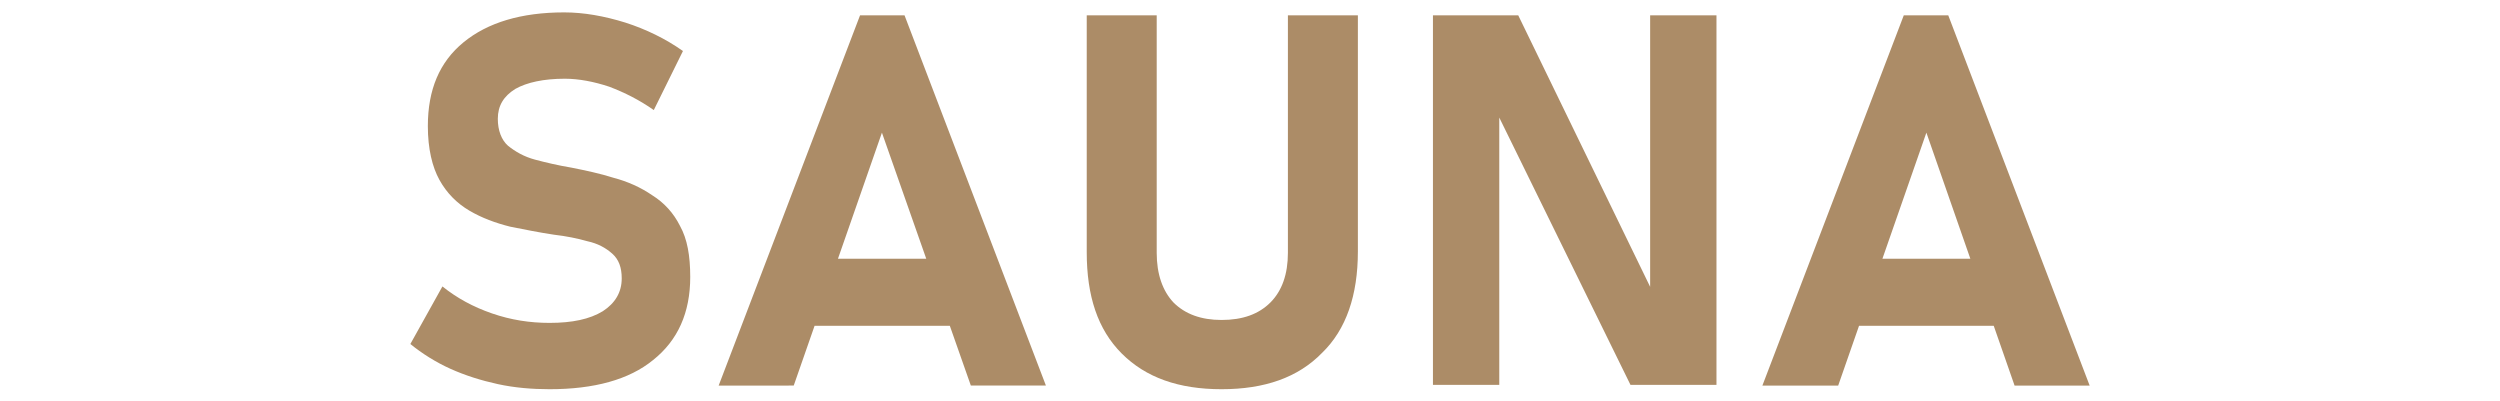 <?xml version="1.0" encoding="utf-8"?>
<!-- Generator: Adobe Illustrator 28.7.3, SVG Export Plug-In . SVG Version: 9.03 Build 54978)  -->
<svg version="1.1" id="レイヤー_1" xmlns="http://www.w3.org/2000/svg" xmlns:xlink="http://www.w3.org/1999/xlink" x="0px"
	 y="0px" viewBox="0 0 343 55" style="enable-background:new 0 0 343 55;" xml:space="preserve">
<style type="text/css">
	.st0{fill:#AC8C67;}
</style>
<g>
	<path class="st0" d="M75.4,53.4c-2.4,0-4.8-0.2-7.1-0.7c-2.3-0.5-4.5-1.2-6.5-2.1c-2-0.9-3.9-2.1-5.5-3.4l4.4-7.9
		c2,1.6,4.2,2.8,6.8,3.7c2.6,0.9,5.2,1.3,7.9,1.3c3.1,0,5.5-0.5,7.3-1.6c1.7-1.1,2.6-2.6,2.6-4.5v0c0-1.5-0.4-2.6-1.3-3.4
		c-0.9-0.8-2-1.4-3.4-1.7c-1.4-0.4-2.9-0.7-4.6-0.9c-2-0.3-4-0.7-6-1.1c-2-0.5-3.9-1.2-5.6-2.2c-1.7-1-3.1-2.4-4.1-4.2
		c-1-1.8-1.6-4.3-1.6-7.4v0c0-5,1.6-8.8,4.9-11.5c3.3-2.7,7.9-4.1,13.8-4.1c2.7,0,5.5,0.5,8.4,1.4c2.8,0.9,5.5,2.2,7.9,3.9l-4,8.1
		c-2-1.4-4-2.4-6.1-3.2c-2.1-0.7-4.2-1.1-6.1-1.1c-2.9,0-5.2,0.5-6.8,1.4c-1.6,1-2.4,2.3-2.4,4.1v0c0,1.6,0.5,2.9,1.4,3.7
		c1,0.8,2.2,1.5,3.7,1.9s3.2,0.8,5,1.1c2,0.4,3.9,0.8,5.8,1.4c1.9,0.5,3.7,1.3,5.3,2.4c1.6,1,2.9,2.4,3.8,4.2c1,1.8,1.4,4.1,1.4,7
		V38c0,4.9-1.7,8.7-5.1,11.4C86.3,52.1,81.5,53.4,75.4,53.4z"/>
	<path class="st0" d="M98.6,52.9L118,2.1h6.1l19.4,50.8h-10.3L121,18.2l-12.1,34.7H98.6z M107.9,44.7v-9.2h26.7v9.2H107.9z"/>
	<path class="st0" d="M167.6,53.4c-5.9,0-10.4-1.6-13.7-4.9s-4.8-7.9-4.8-13.9V2.1h9.6v32.6c0,2.9,0.8,5.2,2.3,6.8
		c1.6,1.6,3.8,2.4,6.6,2.4c2.9,0,5.1-0.8,6.7-2.4c1.6-1.6,2.4-3.9,2.4-6.8V2.1h9.6v32.4c0,6-1.6,10.7-4.9,13.9
		C178.1,51.8,173.5,53.4,167.6,53.4z"/>
	<path class="st0" d="M196.6,52.8V2.1h11.7L227.2,41l-0.8,0.9V2.1h9.1v50.7h-11.8l-18.8-38.3l0.8-0.9v39.2H196.6z"/>
	<path class="st0" d="M241.8,52.9l19.4-50.8h6.1l19.4,50.8h-10.3l-12.1-34.7l-12.1,34.7H241.8z M251.1,44.7v-9.2h26.7v9.2H251.1z"/>
</g>
</svg>
